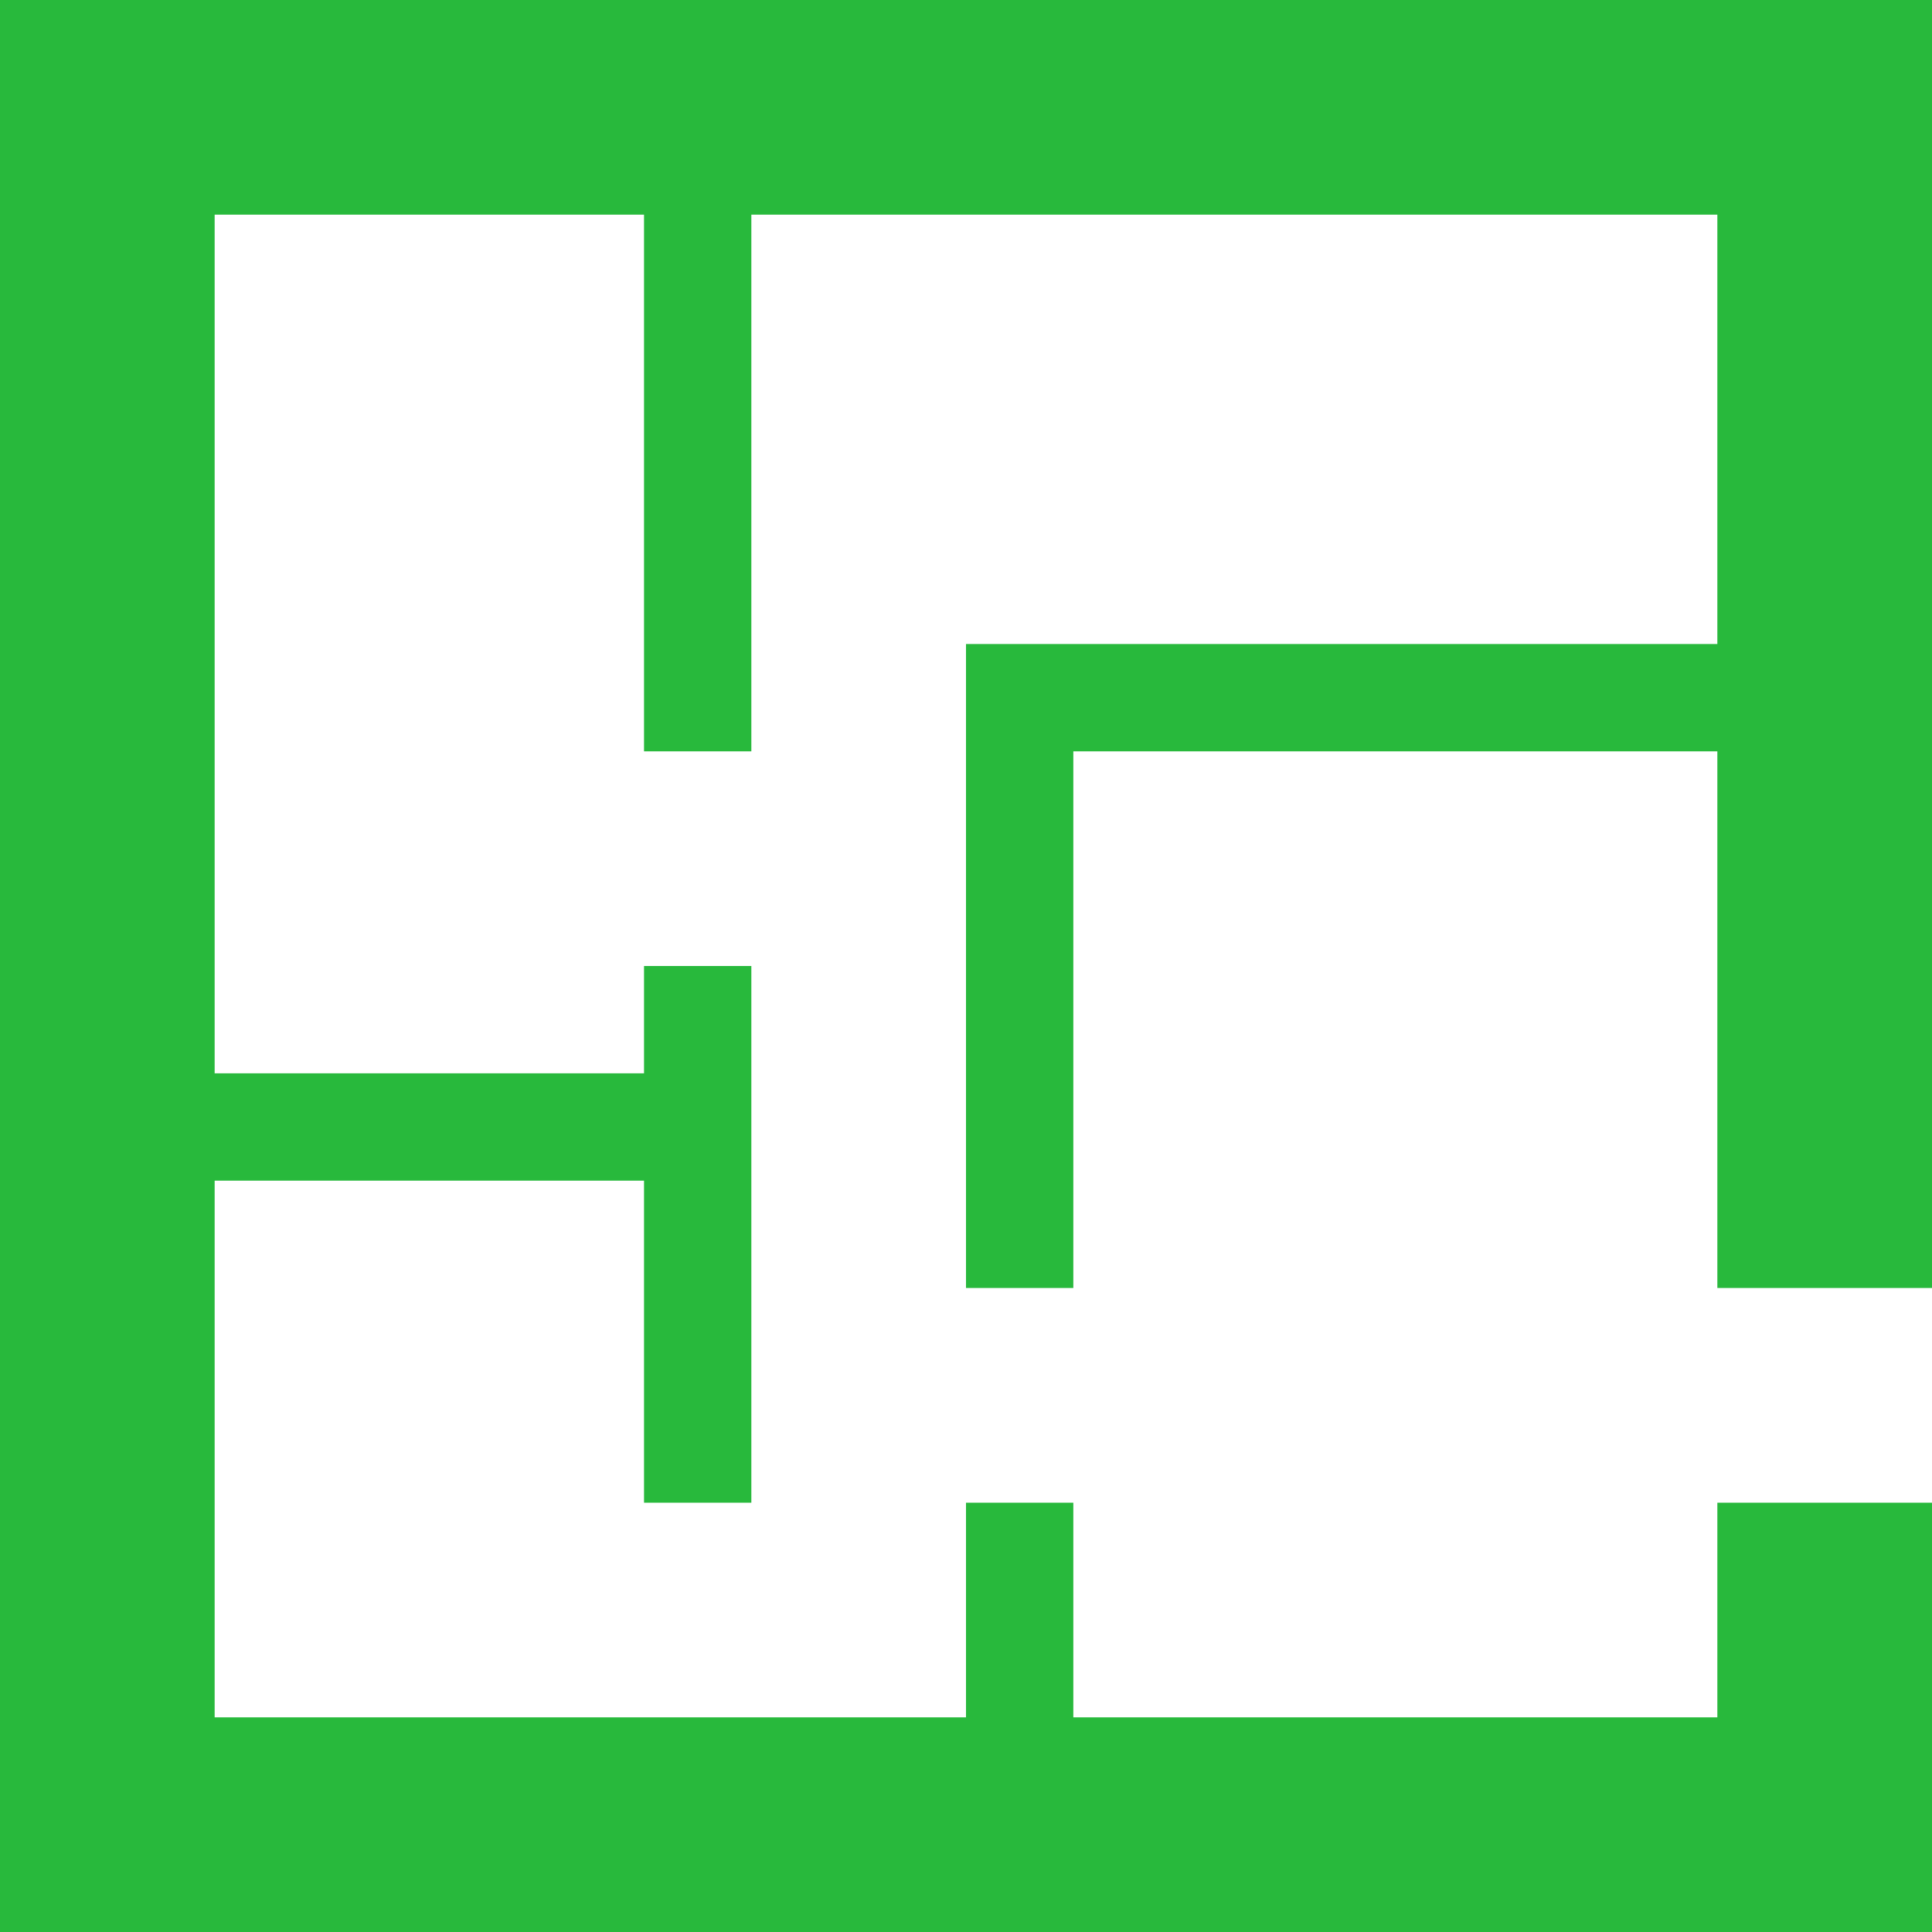 <?xml version="1.0" encoding="UTF-8"?> <svg xmlns="http://www.w3.org/2000/svg" width="29" height="29" viewBox="0 0 29 29" fill="none"><path d="M11.278 3.222V11.278H9.667V3.222H3.222V16.111H9.667V14.5H11.278V22.556H9.667V17.722H3.222V25.778H14.5V22.556H16.111V25.778H25.778V22.556H29V29H0V0H29V19.333H25.778V11.278H16.111V19.333H14.5V9.667H25.778V3.222H11.278Z" fill="#28B93C"></path></svg> 